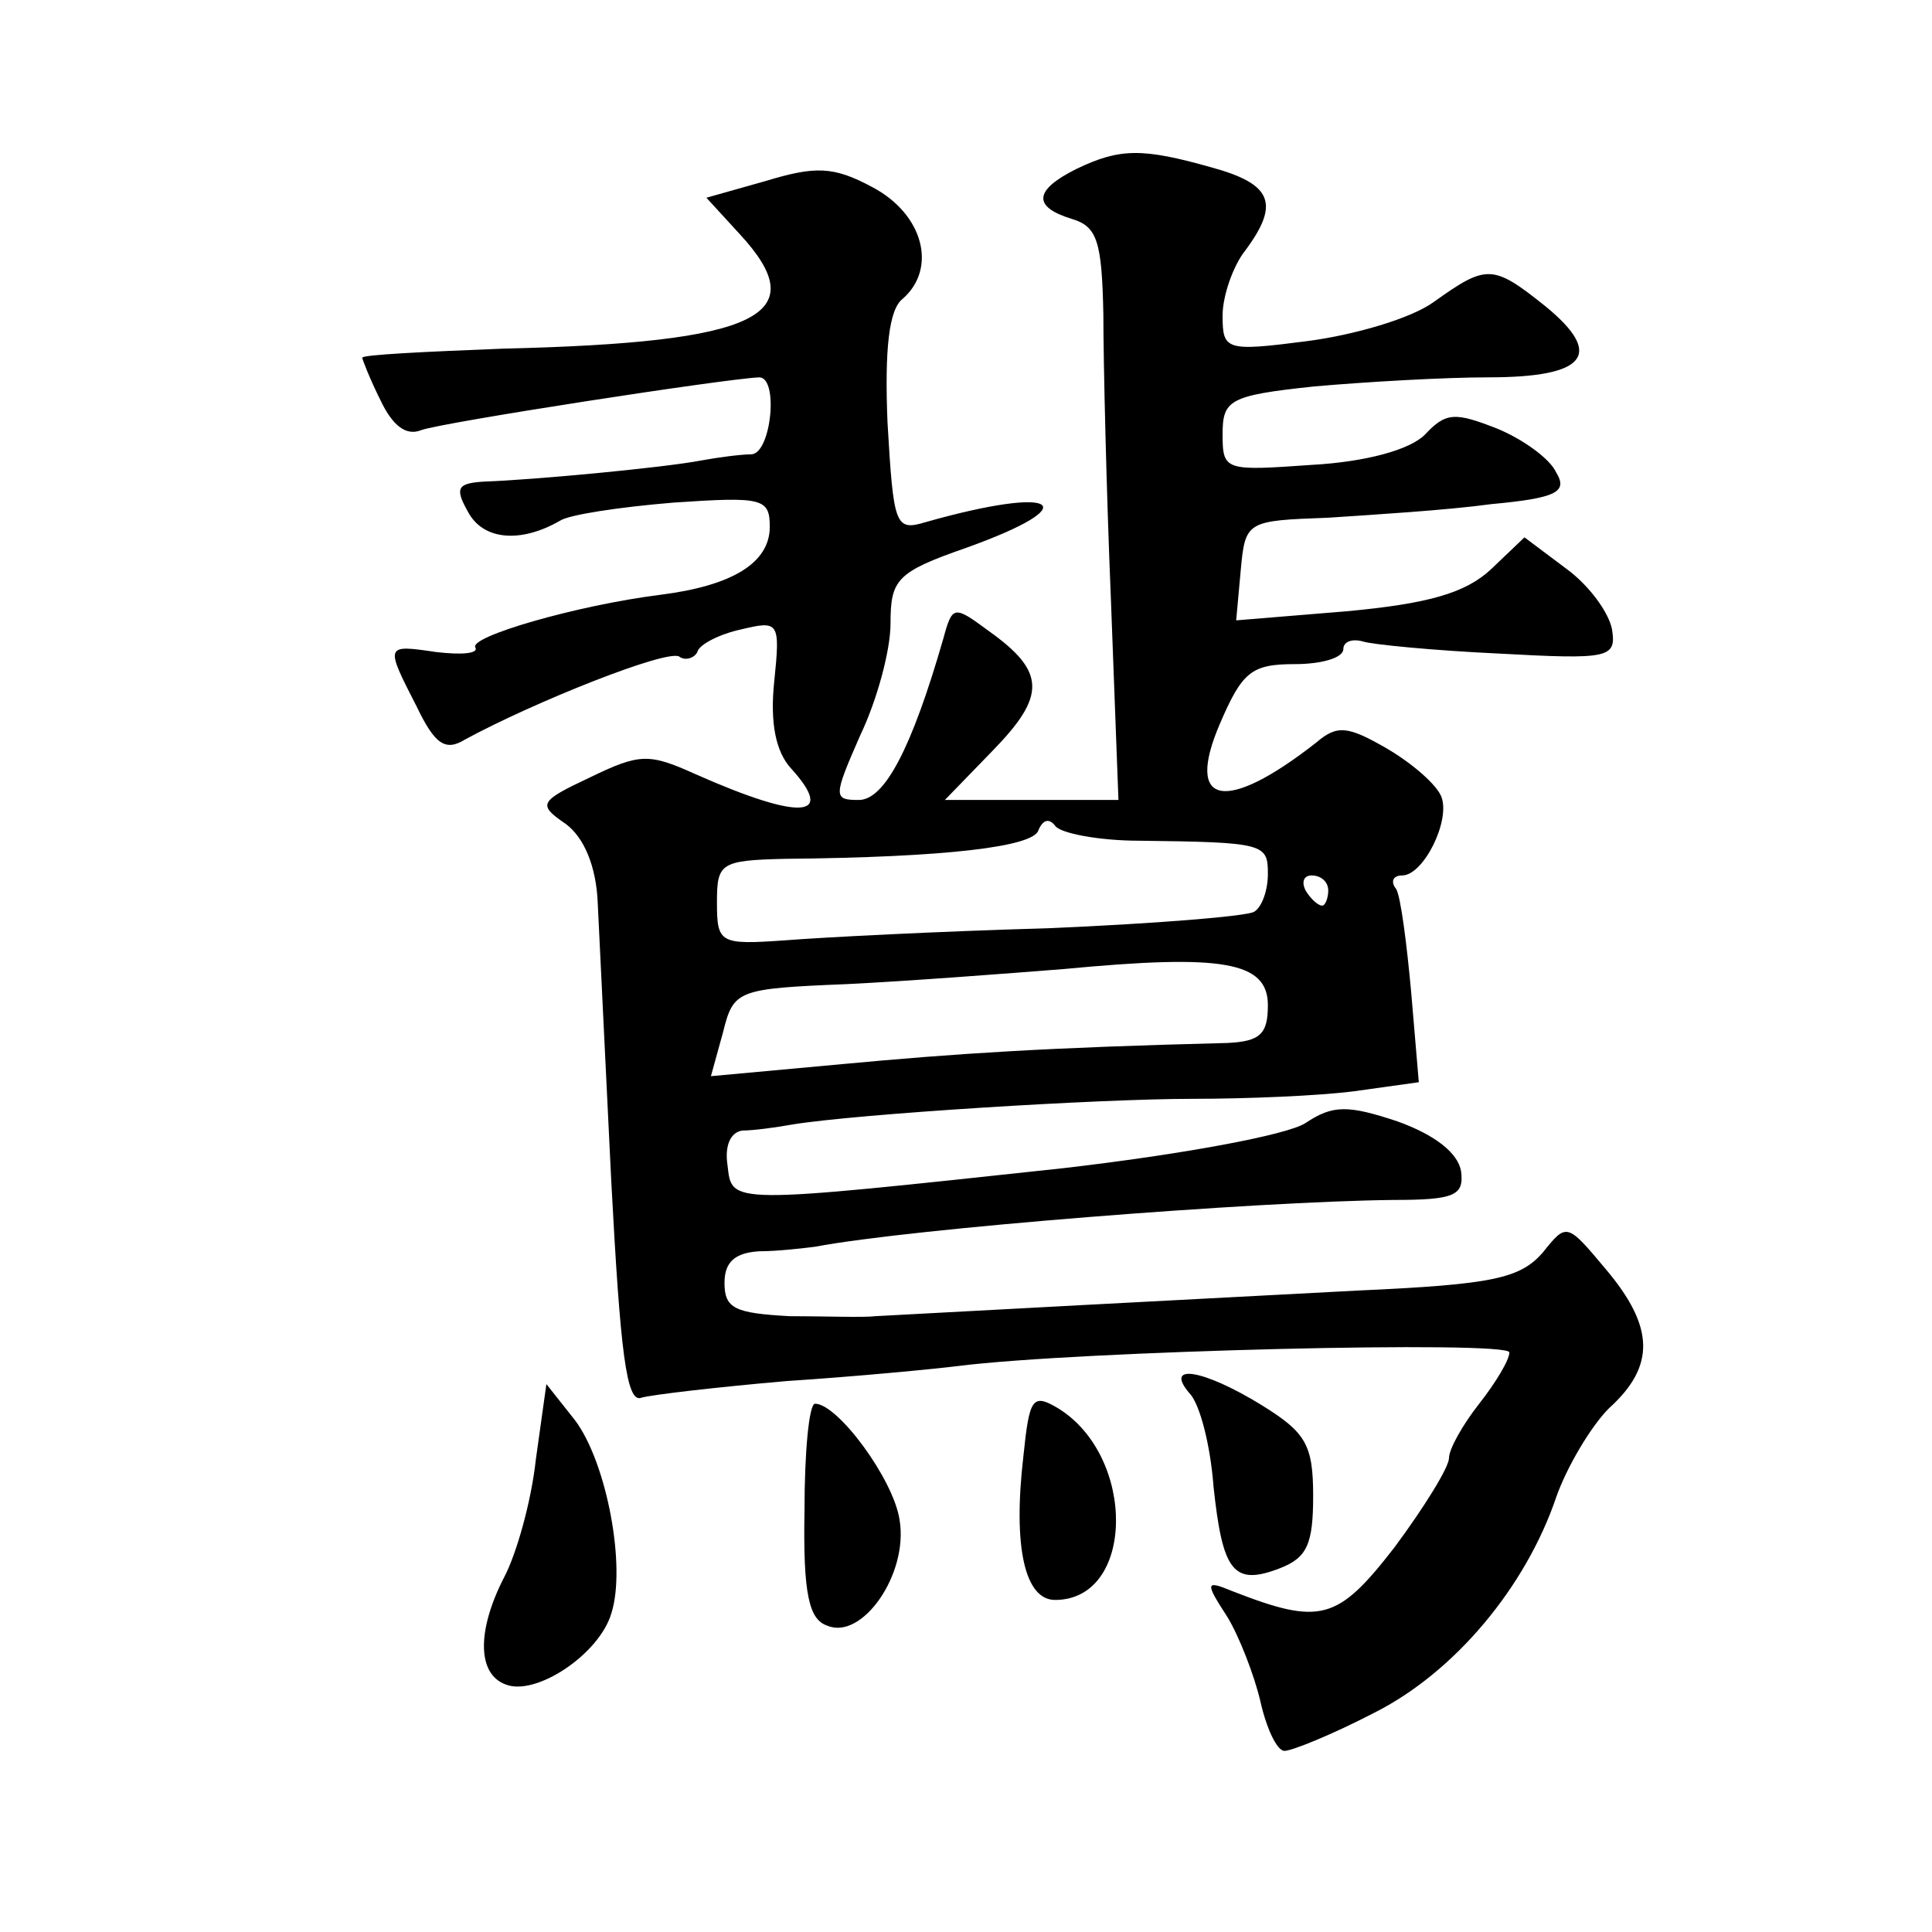 <?xml version="1.0" standalone="no"?>
<!DOCTYPE svg PUBLIC "-//W3C//DTD SVG 20010904//EN"
 "http://www.w3.org/TR/2001/REC-SVG-20010904/DTD/svg10.dtd">
<svg version="1.0" xmlns="http://www.w3.org/2000/svg"
 width="128pt" height="128pt" viewBox="0 0 128 128"
 preserveAspectRatio="xMidYMid meet">
<g transform="translate(0,128) scale(0.1,-0.1)"
fill="#0" stroke="none">
<path d="M713 1168 c-28 -14 -29 -25 -3 -33 17 -5 20 -15 21 -63 0 -31 2 -117 5
-189 l5 -133 -57 0 -58 0 32 33 c35 36 35 52 -3 79 -23 17 -24 17 -30 -5 -21 -73
-39 -107 -56 -107 -17 0 -17 2 1 43 11 23 20 56 20 74 0 29 4 34 50 50 81 29 61
42 -27 17 -20 -6 -21 -2 -25 66 -2 49 1 75 10 82 23 20 14 56 -20 74 -26 14 -38
14 -71 4 l-39 -11 22 -24 c50 -54 13 -72 -157 -76 -51 -2 -93 -4 -93 -6 0 -1 5
-14 12 -28 8 -17 17 -24 27 -20 13 5 201 34 224 35 13 0 8 -50 -5 -51 -7 0 -22
-2 -33 -4 -26 -5 -113 -13 -143 -14 -19 -1 -21 -4 -12 -20 10 -19 35 -21 61 -6
6 4 39 9 75 12 59 4 64 3 64 -16 0 -24 -25 -39 -72 -45 -56 -7 -128 -28 -123 -35
2 -4 -9 -5 -26 -3 -34 5 -34 5 -13 -36 12 -25 19 -30 32 -22 46 25 134 60 142 55
4 -3 10 -1 12 3 1 5 15 12 29 15 25 6 26 5 22 -34 -3 -28 1 -47 11 -58 30 -33 7
-35 -63 -4 -31 14 -37 14 -70 -2 -34 -16 -35 -18 -16 -31 12 -9 20 -28 21 -52 1
-20 5 -104 9 -185 6 -113 10 -147 20 -143 7 2 50 7 96 11 46 3 98 8 114 10 79 10
365 17 365 9 0 -5 -9 -20 -20 -34 -11 -14 -20 -30 -20 -36 0 -6 -16 -32 -36 -59
-38 -49 -49 -52 -108 -29 -17 7 -18 6 -3 -17 8 -13 18 -39 22 -56 4 -18 11 -33
16 -33 5 0 32 11 59 25 54 27 101 84 121 143 7 20 23 47 35 59 31 28 30 54 -2 92
-26 31 -26 31 -42 11 -15 -17 -33 -21 -122 -25 -96 -5 -284 -15 -320 -17 -8 -1
-34 0 -57 0 -36 2 -43 5 -43 22 0 14 7 20 23 21 12 0 29 2 37 3 63 12 291 30 383
31 41 0 47 3 45 19 -2 12 -17 24 -42 33 -33 11 -43 11 -61 -1 -12 -8 -83 -21 -161
-30 -223 -24 -219 -24 -222 2 -2 13 2 22 10 23 7 0 22 2 33 4 43 7 203 17 265 17
36 0 84 2 107 5 l43 6 -5 59 c-3 33 -7 64 -10 69 -4 5 -2 9 4 9 14 0 32 36 26 52
-3 8 -19 22 -36 32 -26 15 -33 16 -47 4 -60 -47 -87 -42 -64 12 15 35 21 40 50
40 17 0 32 4 32 10 0 5 6 7 13 5 6 -2 47 -6 90 -8 73 -4 78 -3 75 16 -2 11 -15
29 -30 40 l-28 21 -22 -21 c-17 -16 -42 -23 -96 -28 l-73 -6 3 33 c3 33 4 33 58
35 30 2 79 5 108 9 43 4 51 8 43 21 -4 9 -22 22 -39 29 -28 11 -34 11 -48 -4 -10
-10 -39 -18 -75 -20 -57 -4 -59 -4 -59 20 0 23 4 26 61 32 34 3 86 6 115 6 65 0
77 15 38 47 -35 28 -39 28 -74 3 -15 -11 -53 -22 -84 -26 -54 -7 -56 -6 -56 17
0 13 7 33 15 43 23 31 18 44 -22 55 -46 13 -61 13 -90 -1z m42 -445 c83 -1 85 -2
85 -22 0 -11 -4 -22 -9 -25 -4 -3 -66 -8 -137 -11 -71 -2 -149 -6 -174 -8 -43 -3
-45 -2 -45 25 0 26 2 28 45 29 107 1 165 8 168 19 3 7 7 8 11 3 3 -5 29 -10 56
-10z m125 -33 c0 -5 -2 -10 -4 -10 -3 0 -8 5 -11 10 -3 6 -1 10 4 10 6 0 11 -4
11 -10z m-40 -76 c0 -19 -5 -24 -27 -25 -120 -3 -180 -7 -255 -14 l-87 -8 8 29
c7 28 9 29 82 32 41 2 106 7 144 10 105 10 135 5 135 -24z M788 357 c7 -7 14 -35
16 -62 6 -56 13 -66 44 -54 18 7 22 16 22 48 0 34 -5 42 -34 60 -39 24 -65 28 -48
8z M355 313 c-3 -28 -13 -63 -21 -78 -18 -35 -18 -64 1 -71 20 -8 62 20 70 47 10
31 -3 100 -24 128 l-19 24 -7 -50z M678 315 c-7 -60 1 -95 21 -95 53 0 54 95 2
127 -17 10 -19 7 -23 -32z M533 279 c-1 -55 3 -72 15 -76 23 -10 54 34 48 70 -4
27 -41 77 -56 77 -4 0 -7 -32 -7 -71z"/>
</g>
</svg>

